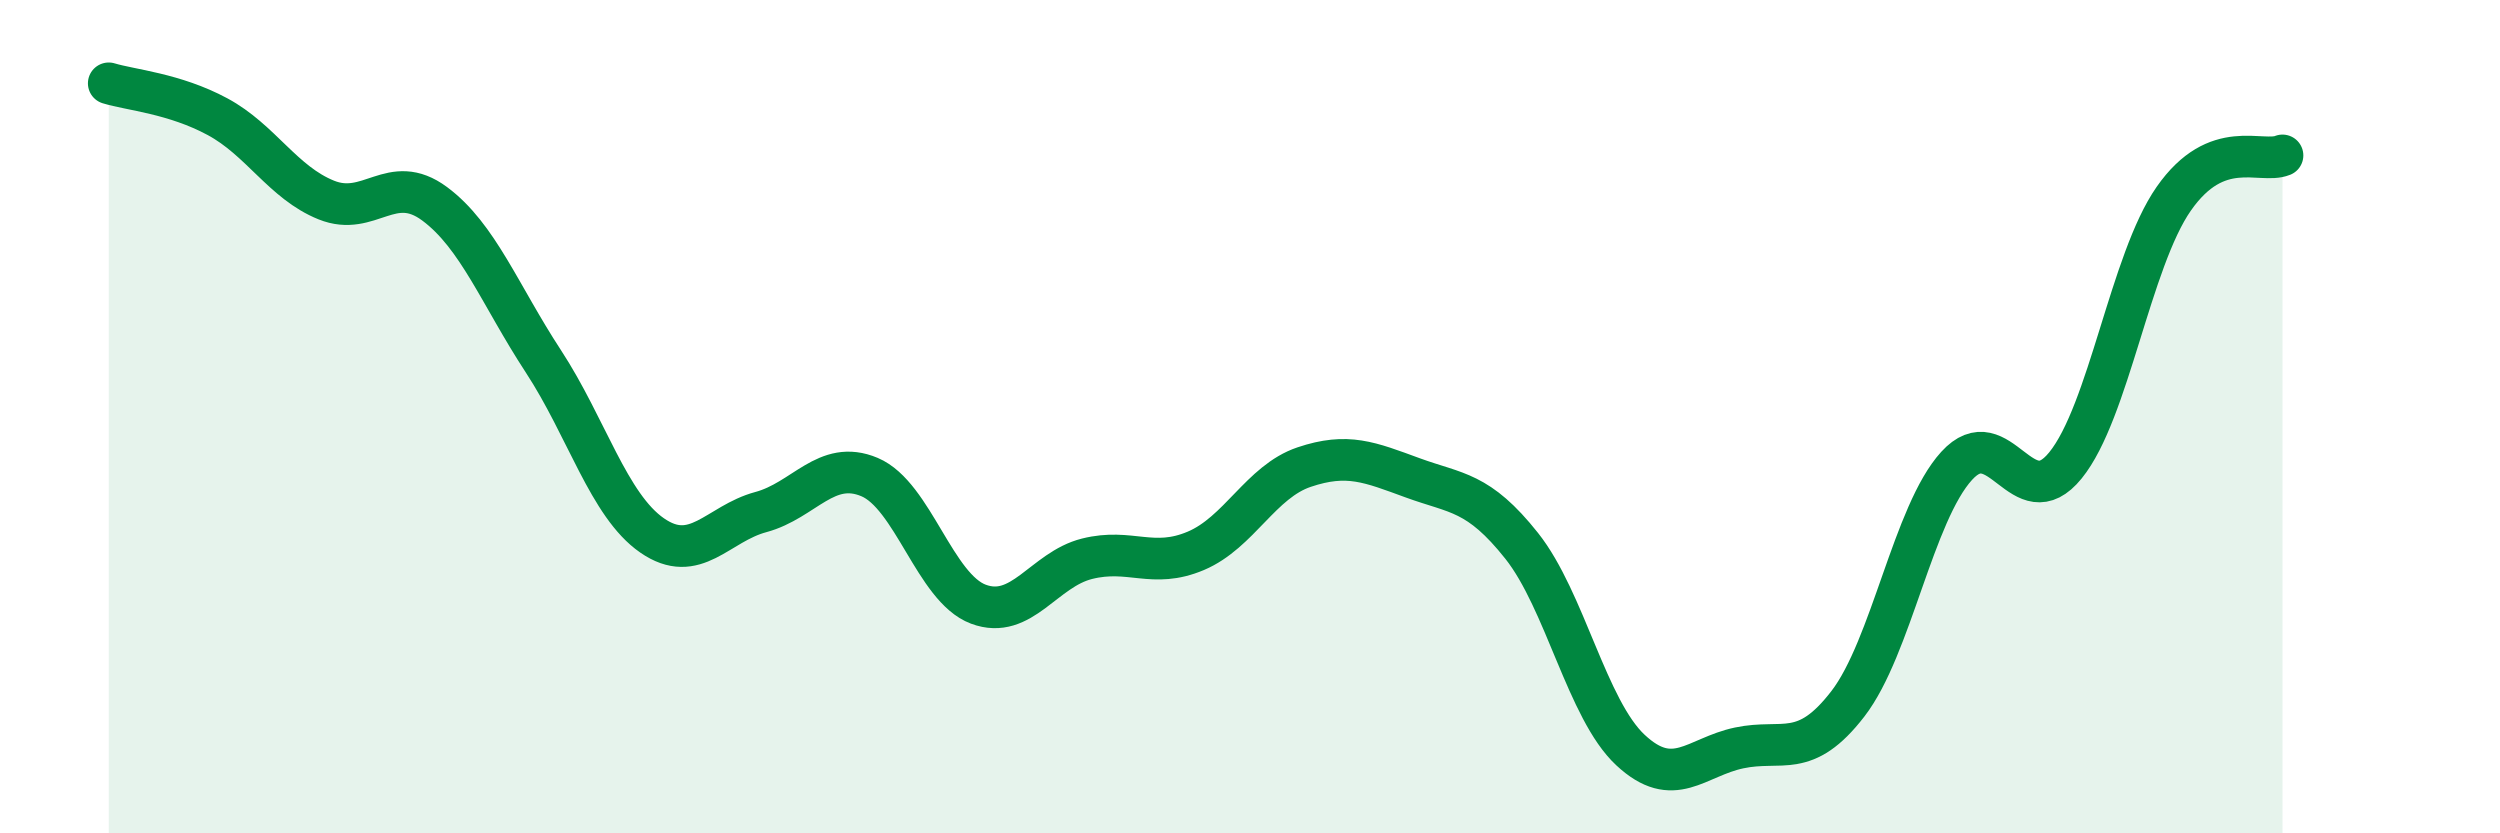 
    <svg width="60" height="20" viewBox="0 0 60 20" xmlns="http://www.w3.org/2000/svg">
      <path
        d="M 2.61,2 C 3.13,2.16 4.18,2.24 5.22,2.8 C 6.26,3.36 6.79,4.38 7.83,4.8 C 8.87,5.22 9.39,4.12 10.43,4.89 C 11.47,5.66 12,7.08 13.04,8.67 C 14.08,10.26 14.61,12.13 15.65,12.85 C 16.69,13.57 17.22,12.57 18.26,12.29 C 19.3,12.01 19.83,11.01 20.87,11.45 C 21.91,11.89 22.44,14.11 23.48,14.5 C 24.52,14.89 25.05,13.67 26.09,13.41 C 27.13,13.15 27.66,13.66 28.7,13.22 C 29.74,12.78 30.26,11.56 31.3,11.21 C 32.34,10.86 32.87,11.09 33.91,11.47 C 34.95,11.85 35.48,11.79 36.52,13.1 C 37.56,14.41 38.09,17.03 39.13,18 C 40.17,18.97 40.7,18.17 41.74,17.95 C 42.78,17.73 43.31,18.24 44.35,16.89 C 45.39,15.54 45.92,12.32 46.96,11.18 C 48,10.04 48.53,12.45 49.57,11.17 C 50.61,9.89 51.13,6.26 52.17,4.77 C 53.21,3.28 54.26,3.94 54.78,3.73L54.78 20L2.61 20Z"
        fill="#008740"
        opacity="0.1"
        stroke-linecap="round"
        stroke-linejoin="round"
      />
      <path
        d="M 2.61,2 C 3.13,2.16 4.18,2.24 5.22,2.8 C 6.26,3.36 6.79,4.38 7.83,4.8 C 8.87,5.22 9.39,4.12 10.43,4.89 C 11.47,5.66 12,7.08 13.04,8.67 C 14.08,10.26 14.61,12.13 15.65,12.85 C 16.69,13.57 17.22,12.57 18.26,12.29 C 19.3,12.01 19.83,11.01 20.87,11.45 C 21.91,11.89 22.44,14.11 23.48,14.5 C 24.52,14.89 25.05,13.67 26.09,13.41 C 27.13,13.15 27.66,13.66 28.7,13.22 C 29.74,12.78 30.26,11.56 31.3,11.21 C 32.34,10.86 32.87,11.09 33.91,11.47 C 34.95,11.85 35.48,11.79 36.52,13.1 C 37.56,14.41 38.09,17.03 39.13,18 C 40.17,18.97 40.7,18.17 41.74,17.95 C 42.78,17.73 43.31,18.24 44.35,16.89 C 45.39,15.54 45.92,12.32 46.96,11.18 C 48,10.04 48.53,12.45 49.57,11.17 C 50.61,9.89 51.13,6.26 52.17,4.77 C 53.21,3.28 54.26,3.94 54.78,3.73"
        stroke="#008740"
        stroke-width="1"
        fill="none"
        stroke-linecap="round"
        stroke-linejoin="round"
      />
    </svg>
  